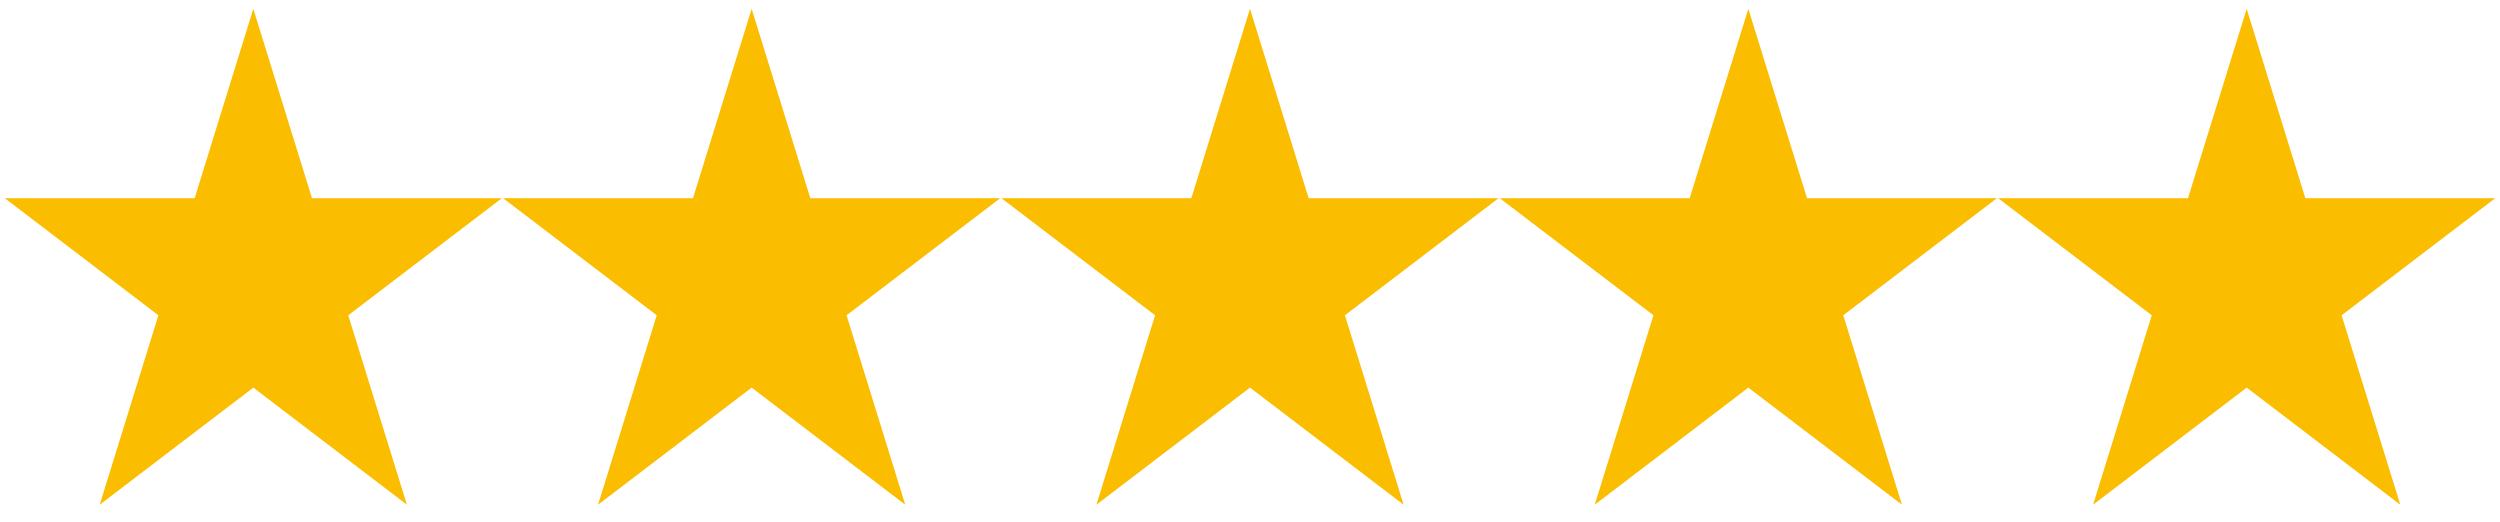 <svg xmlns="http://www.w3.org/2000/svg" width="134" height="28" viewBox="0 0 134 28" fill="none"><path d="M16.723 10.625L13.578 0.473L10.433 10.625H0.258L8.49 16.899L5.345 27.052L13.578 20.776L21.81 27.052L18.665 16.899L26.898 10.625H16.723Z" fill="#FBBD00"></path><path d="M43.434 10.625L40.289 0.473L37.144 10.625H26.969L35.201 16.899L32.056 27.052L40.289 20.776L48.521 27.052L45.376 16.899L53.609 10.625H43.434Z" fill="#FBBD00"></path><path d="M70.145 10.625L67 0.473L63.855 10.625H53.68L61.912 16.899L58.768 27.052L67 20.776L75.233 27.052L72.088 16.899L80.32 10.625H70.145Z" fill="#FBBD00"></path><path d="M96.856 10.625L93.711 0.473L90.566 10.625H80.391L88.624 16.899L85.479 27.052L93.711 20.776L101.944 27.052L98.799 16.899L107.031 10.625H96.856Z" fill="#FBBD00"></path><path d="M120.422 0.473L117.277 10.625H107.102L115.335 16.899L112.19 27.052L120.422 20.776L128.655 27.052L125.51 16.899L133.742 10.625H123.567L120.422 0.473Z" fill="#FBBD00"></path></svg>